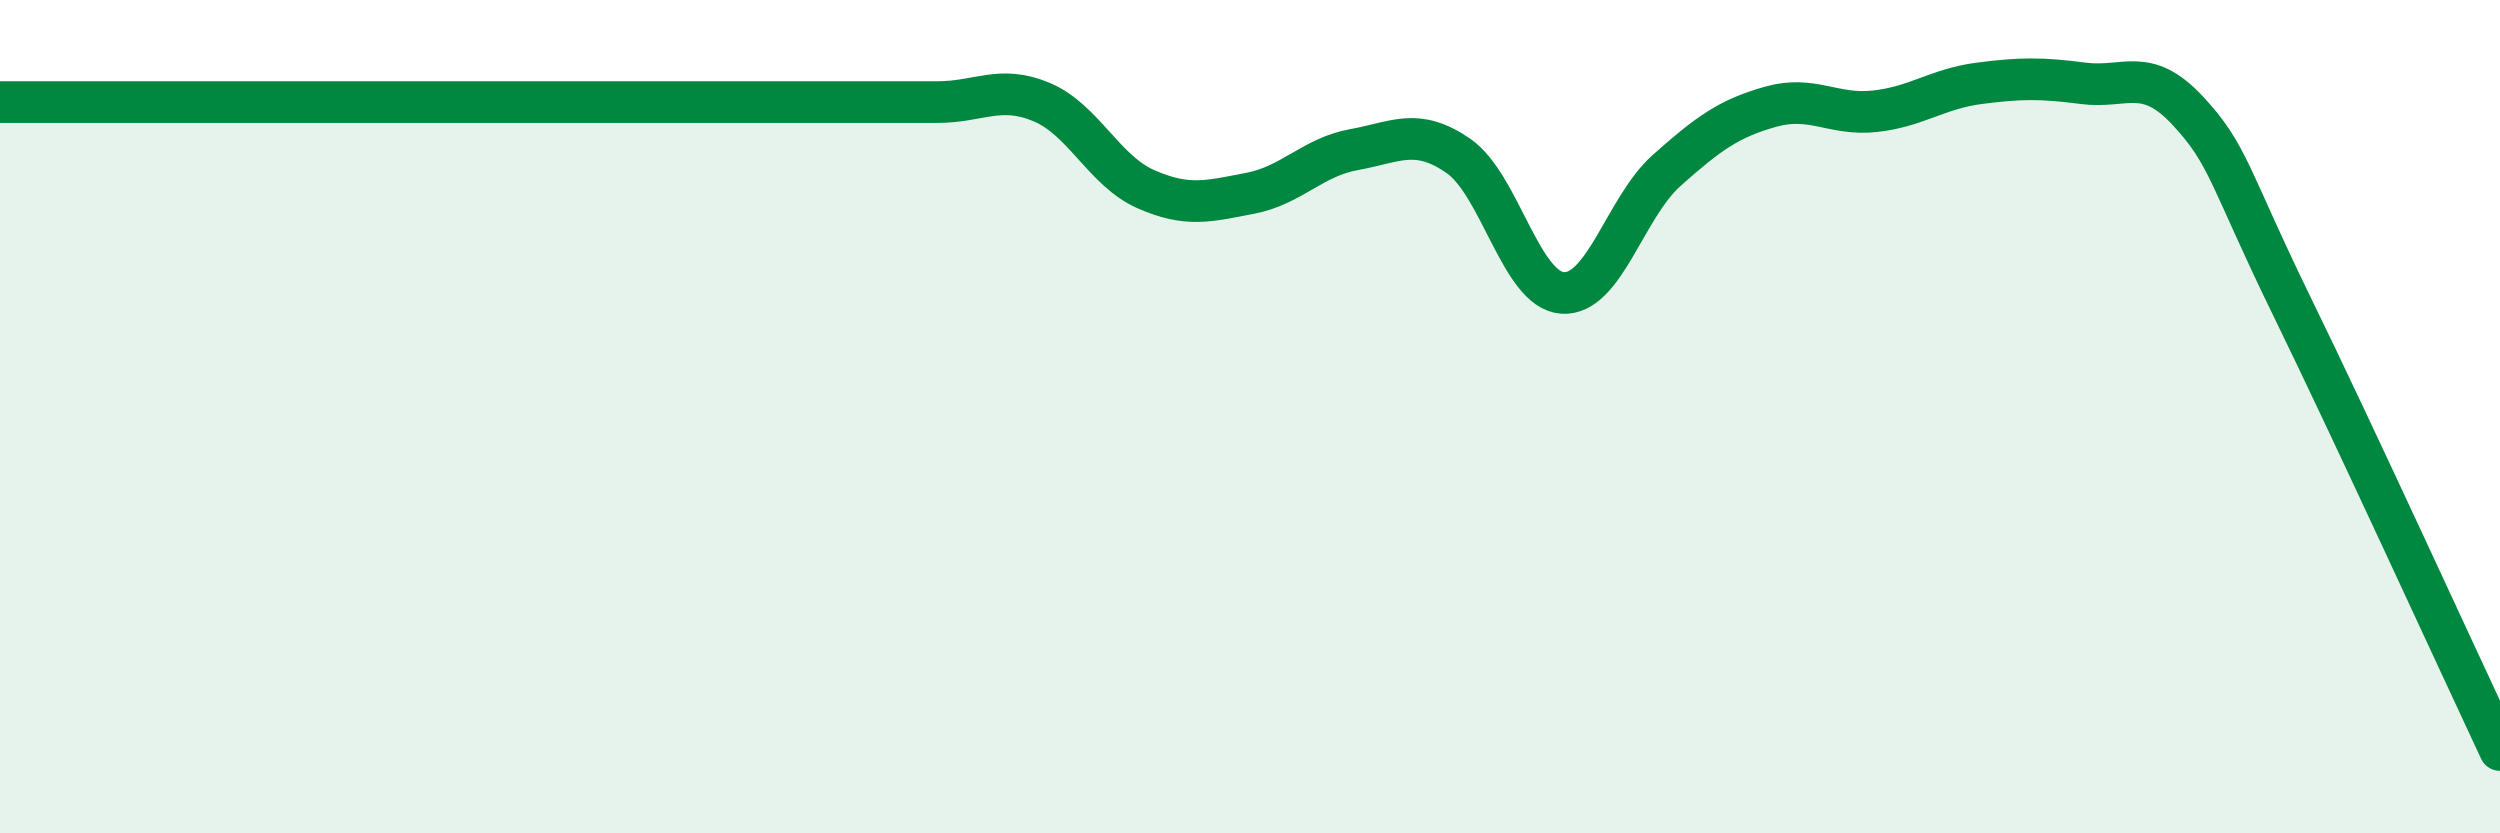 
    <svg width="60" height="20" viewBox="0 0 60 20" xmlns="http://www.w3.org/2000/svg">
      <path
        d="M 0,2.45 C 0.5,2.45 1.5,2.45 2.5,2.45 C 3.5,2.45 4,2.45 5,2.45 C 6,2.45 6.5,2.45 7.5,2.45 C 8.5,2.45 9,2.45 10,2.45 C 11,2.45 11.5,2.45 12.5,2.45 C 13.5,2.45 14,2.45 15,2.45 C 16,2.45 16.5,2.45 17.5,2.45 C 18.5,2.45 19,2.45 20,2.45 C 21,2.45 21.5,2.45 22.5,2.45 C 23.5,2.45 24,2.03 25,2.45 C 26,2.87 26.5,4.1 27.5,4.54 C 28.5,4.98 29,4.83 30,4.64 C 31,4.45 31.5,3.77 32.5,3.59 C 33.5,3.41 34,3.05 35,3.74 C 36,4.43 36.5,6.96 37.5,7.03 C 38.5,7.1 39,4.98 40,4.09 C 41,3.2 41.5,2.84 42.5,2.56 C 43.5,2.28 44,2.78 45,2.67 C 46,2.56 46.5,2.13 47.5,2 C 48.5,1.87 49,1.87 50,2 C 51,2.13 51.5,1.58 52.5,2.65 C 53.5,3.72 53.5,4.27 55,7.34 C 56.5,10.41 59,15.87 60,18L60 20L0 20Z"
        fill="#008740"
        opacity="0.1"
        stroke-linecap="round"
        stroke-linejoin="round"
      />
      <path
        d="M 0,2.45 C 0.5,2.45 1.5,2.45 2.5,2.45 C 3.5,2.45 4,2.45 5,2.45 C 6,2.45 6.5,2.45 7.5,2.45 C 8.5,2.45 9,2.45 10,2.45 C 11,2.45 11.5,2.45 12.5,2.45 C 13.5,2.45 14,2.45 15,2.45 C 16,2.45 16.5,2.45 17.5,2.45 C 18.5,2.45 19,2.45 20,2.45 C 21,2.45 21.5,2.45 22.5,2.45 C 23.5,2.45 24,2.03 25,2.45 C 26,2.87 26.5,4.1 27.5,4.54 C 28.5,4.98 29,4.83 30,4.64 C 31,4.45 31.5,3.77 32.5,3.59 C 33.5,3.41 34,3.05 35,3.74 C 36,4.43 36.5,6.96 37.5,7.03 C 38.5,7.1 39,4.98 40,4.09 C 41,3.2 41.5,2.84 42.5,2.56 C 43.5,2.28 44,2.78 45,2.67 C 46,2.56 46.5,2.13 47.5,2 C 48.5,1.87 49,1.87 50,2 C 51,2.13 51.5,1.58 52.5,2.65 C 53.5,3.72 53.5,4.27 55,7.34 C 56.5,10.41 59,15.87 60,18"
        stroke="#008740"
        stroke-width="1"
        fill="none"
        stroke-linecap="round"
        stroke-linejoin="round"
      />
    </svg>
  